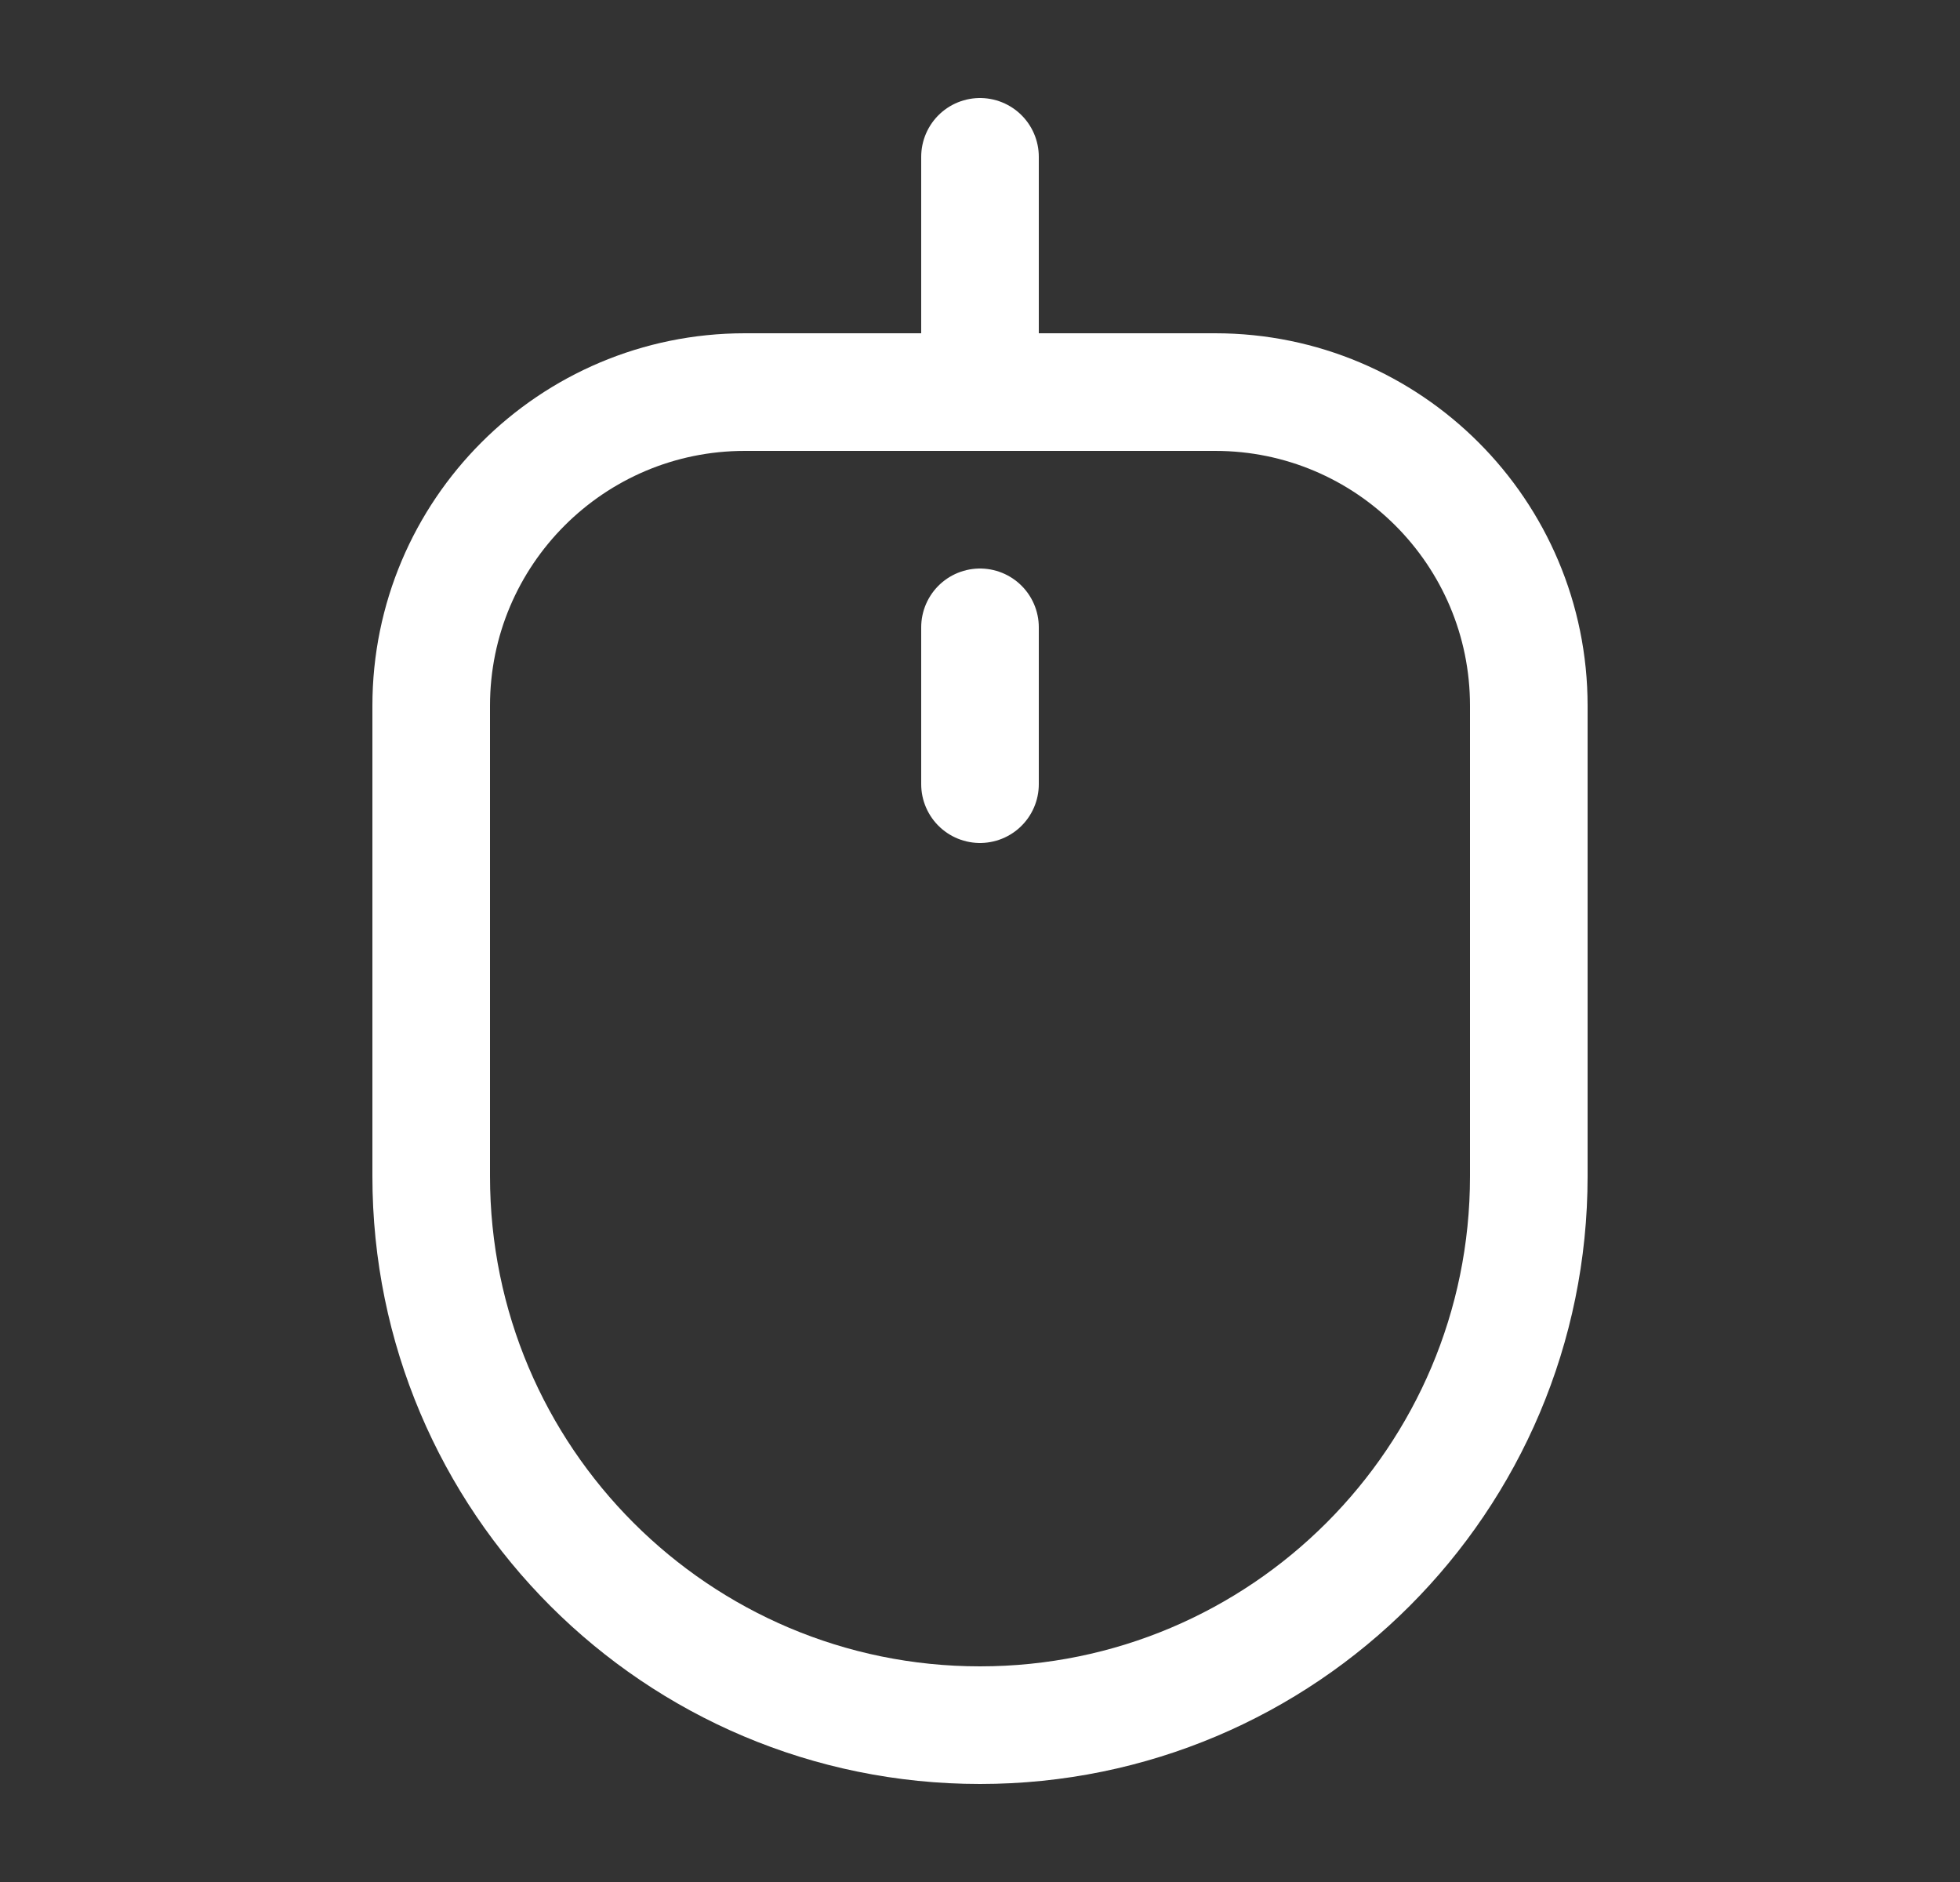 <svg width="25" height="24" viewBox="0 0 25 24" fill="none" xmlns="http://www.w3.org/2000/svg">
<rect x="0" y="0" width="25" height="24" fill="#333333" stroke="none"/>
<path d="M12.5 5V2M12.5 10V8M12.5 22C8.634 22 5.5 18.866 5.5 15L5.5 9C5.5 6.791 7.291 5 9.5 5L15.5 5C17.709 5 19.5 6.791 19.5 9V15C19.5 18.866 16.366 22 12.5 22Z" stroke="white" stroke-width="1.5" stroke-linecap="round" stroke-linejoin="round"/>
</svg>
